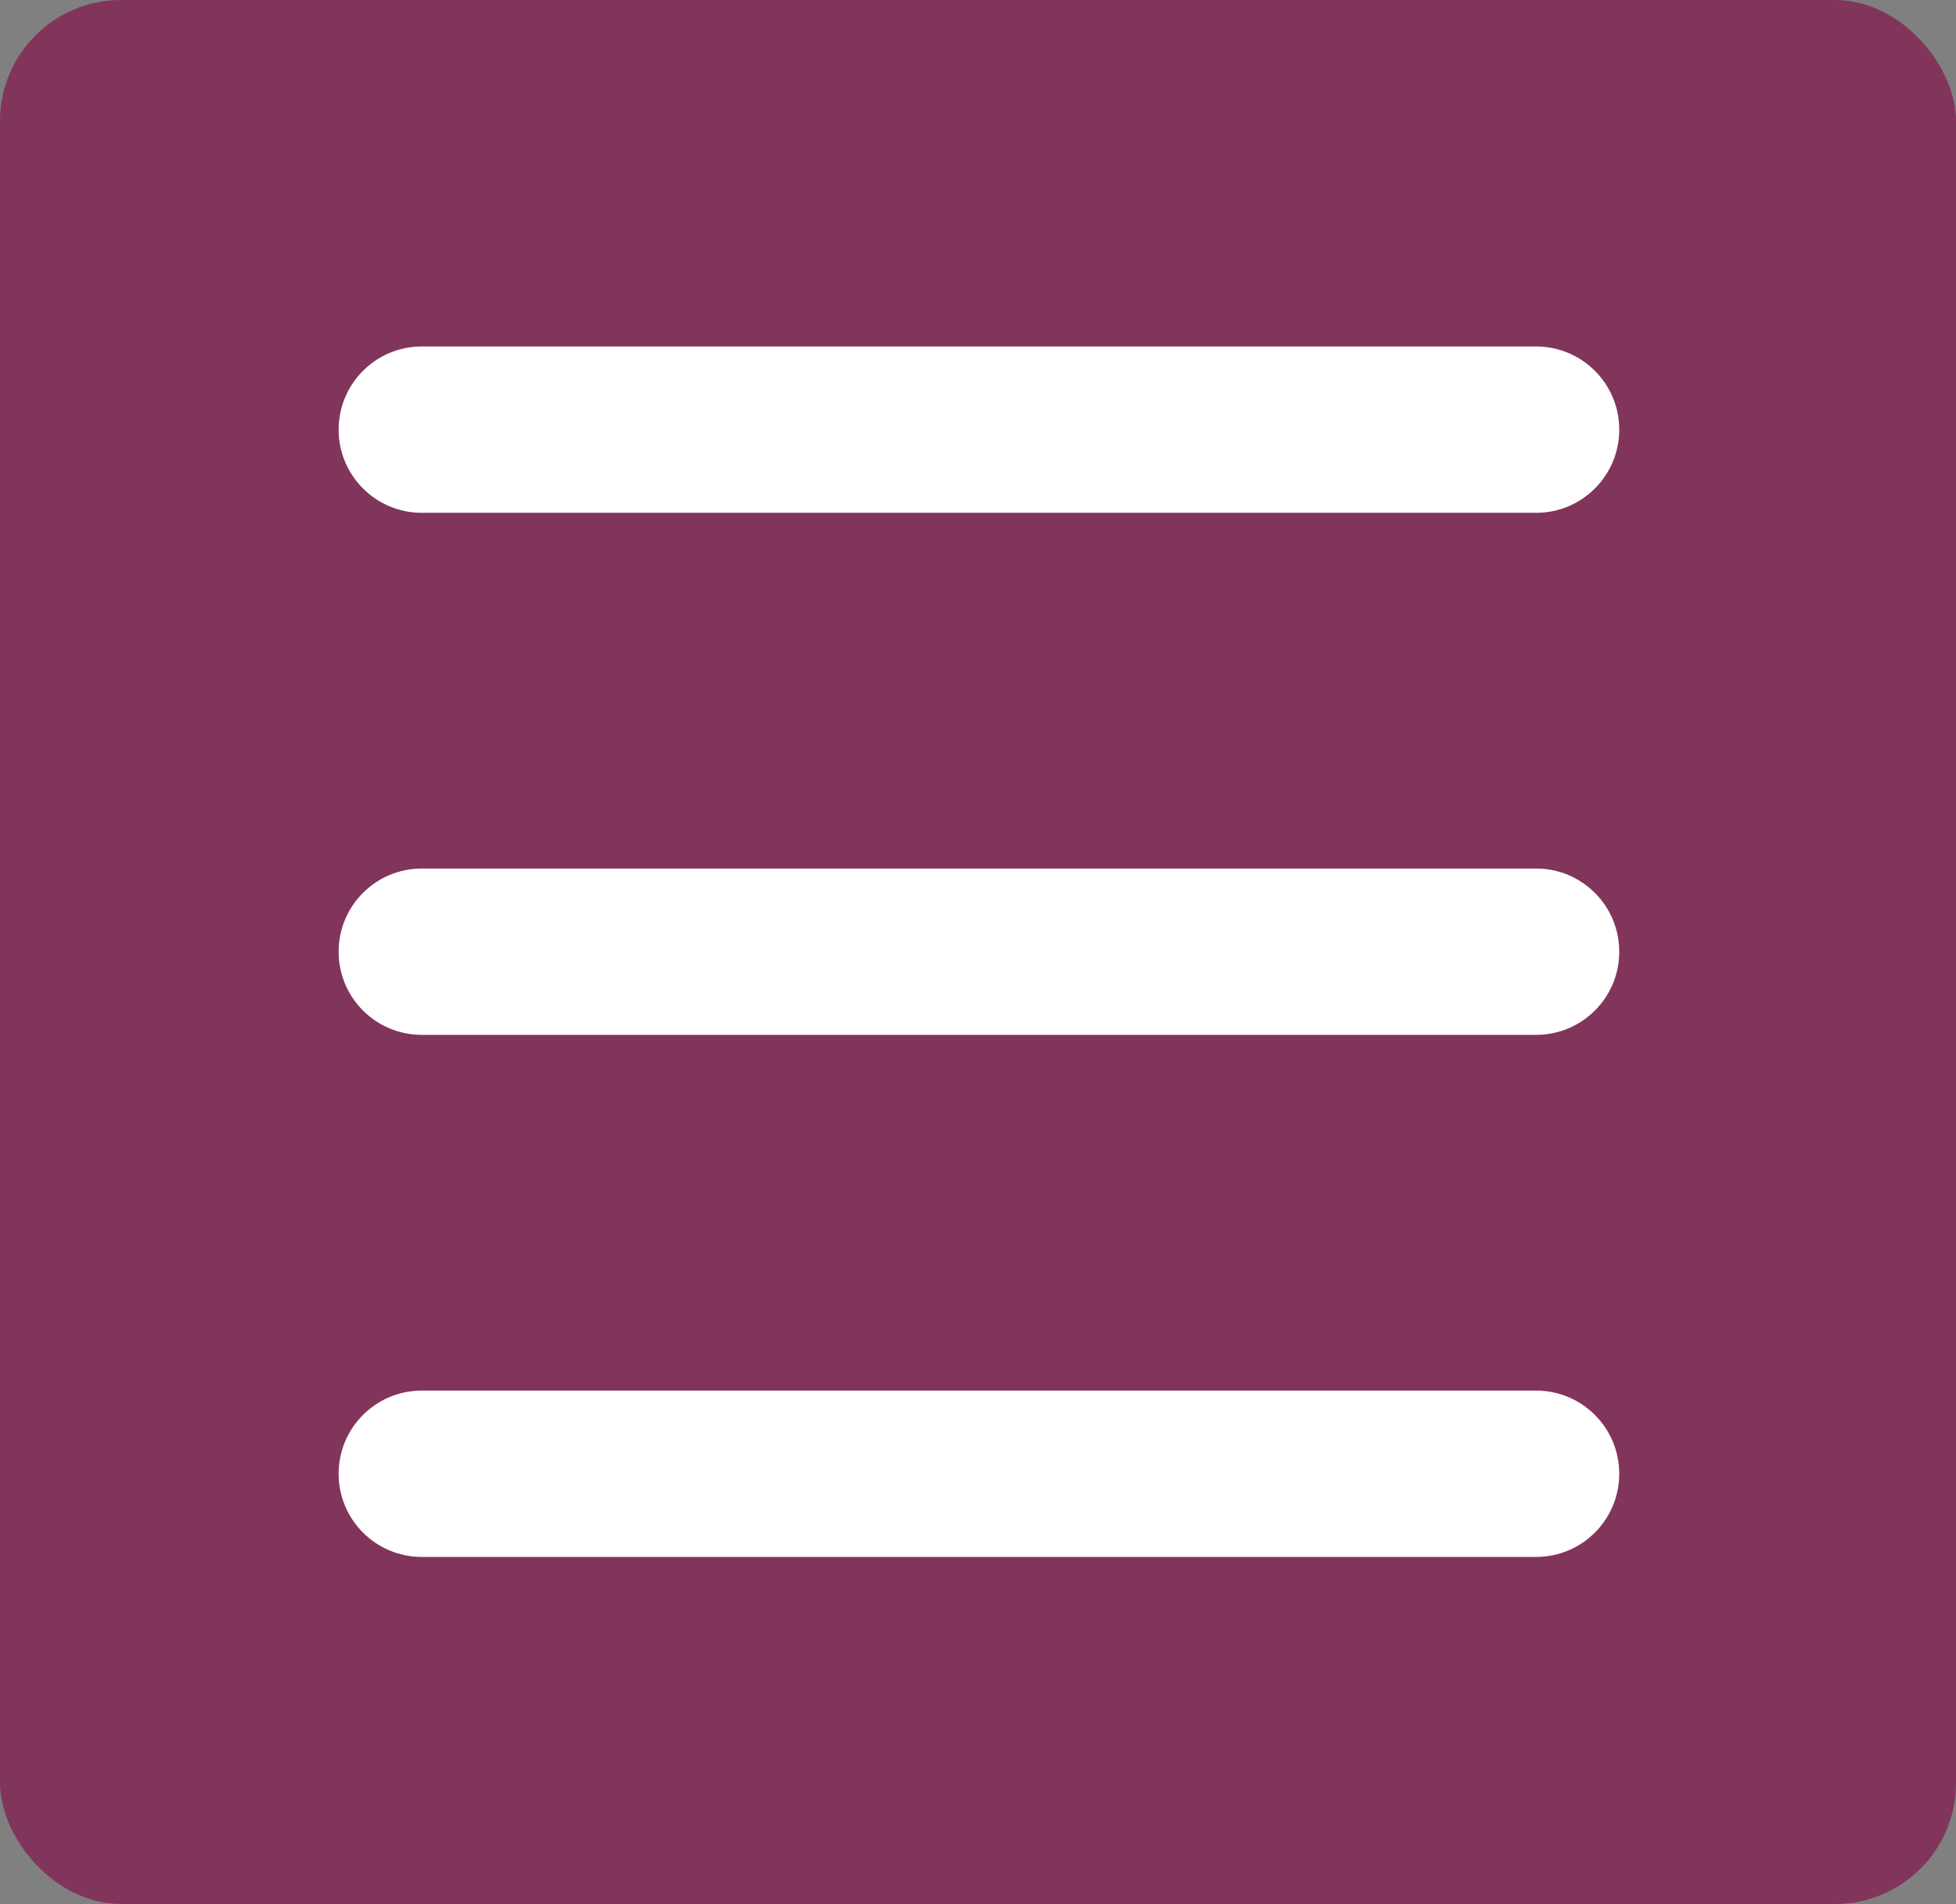 <?xml version="1.0" encoding="UTF-8"?> <svg xmlns="http://www.w3.org/2000/svg" width="970" height="944" viewBox="0 0 970 944" fill="none"><rect x="0" y="0" width="970" height="944" fill="#808080" stroke="none"/> <rect width="970" height="944" rx="60" fill="#812252" fill-opacity="0.8"></rect> <path d="M761.778 771.927H209.162C186.386 771.927 167.926 753.467 167.926 730.691C167.926 707.915 186.386 689.455 209.162 689.455H761.764C784.54 689.455 803 707.915 803 730.691C803 753.467 784.554 771.927 761.778 771.927Z" fill="white"></path> <path d="M761.778 513.089H209.162C186.386 513.089 167.926 494.629 167.926 471.853C167.926 449.077 186.386 430.617 209.162 430.617H761.764C784.54 430.617 803 449.077 803 471.853C803.014 494.629 784.554 513.089 761.778 513.089Z" fill="white"></path> <path d="M761.778 254.252H209.162C186.386 254.252 167.926 235.792 167.926 213.016C167.926 190.24 186.386 171.78 209.162 171.78H761.764C784.54 171.78 803 190.24 803 213.016C803 235.792 784.554 254.252 761.778 254.252Z" fill="white"></path> </svg> 